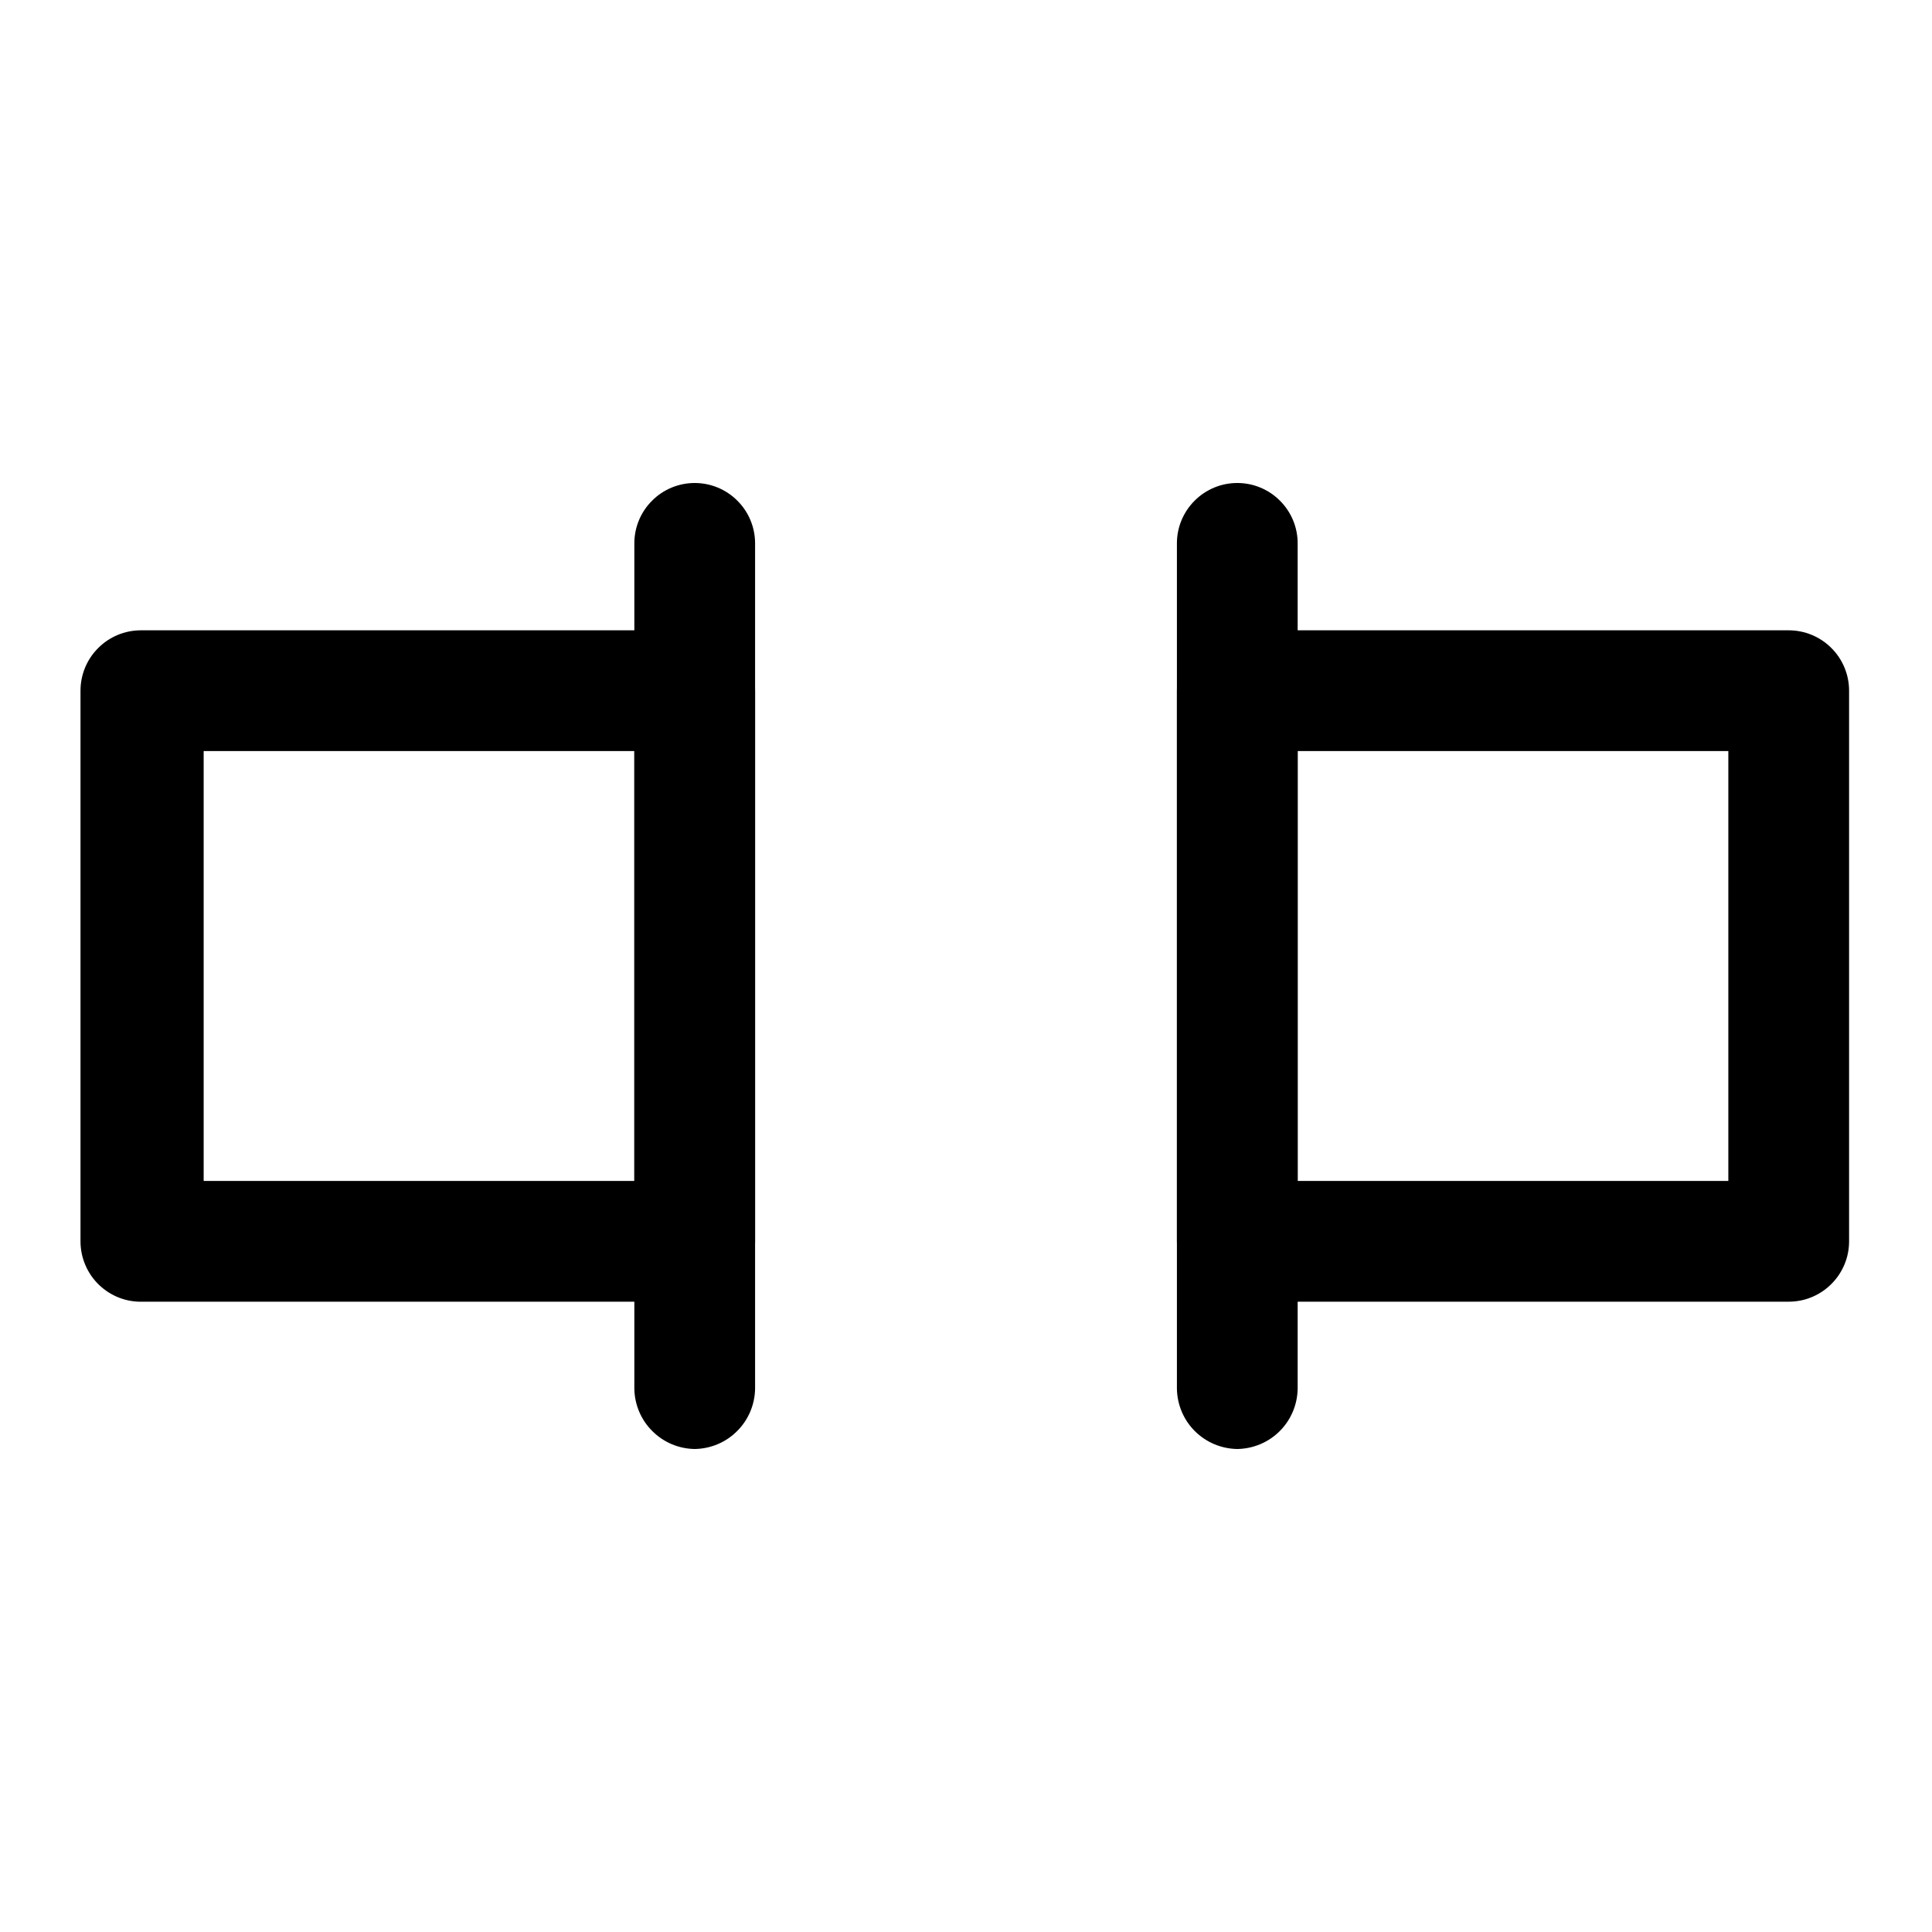 <?xml version="1.0" encoding="utf-8"?>
<svg width="800px" height="800px" viewBox="0 0 24 24" fill="none" xmlns="http://www.w3.org/2000/svg">
<path d="M8.63 16.17H1.78C1.679 16.174 1.578 16.158 1.484 16.122C1.389 16.086 1.303 16.031 1.23 15.961C1.157 15.891 1.099 15.807 1.06 15.714C1.02 15.621 1 15.521 1 15.42V8.58C1 8.381 1.079 8.19 1.22 8.05C1.36 7.909 1.551 7.83 1.75 7.83H8.63C8.829 7.83 9.02 7.909 9.16 8.05C9.301 8.19 9.38 8.381 9.38 8.58V15.42C9.38 15.518 9.361 15.616 9.323 15.707C9.285 15.798 9.23 15.881 9.16 15.95C9.091 16.02 9.008 16.075 8.917 16.113C8.826 16.151 8.728 16.17 8.63 16.17ZM2.53 14.67H7.88V9.33H2.53V14.67Z" fill="#000000"/>
<path d="M8.63 18C8.432 17.997 8.243 17.918 8.103 17.777C7.962 17.637 7.883 17.448 7.88 17.25V6.75C7.88 6.551 7.959 6.36 8.1 6.22C8.24 6.079 8.431 6 8.63 6C8.829 6 9.02 6.079 9.16 6.22C9.301 6.36 9.38 6.551 9.38 6.75V17.25C9.377 17.448 9.298 17.637 9.157 17.777C9.017 17.918 8.828 17.997 8.63 18Z" fill="#000000"/>
<path d="M22.22 16.17H15.37C15.171 16.17 14.98 16.091 14.84 15.95C14.699 15.81 14.62 15.619 14.62 15.42V8.58C14.62 8.381 14.699 8.19 14.84 8.05C14.98 7.909 15.171 7.83 15.37 7.83H22.22C22.419 7.83 22.61 7.909 22.75 8.05C22.891 8.19 22.97 8.381 22.97 8.58V15.42C22.97 15.518 22.951 15.616 22.913 15.707C22.875 15.798 22.82 15.881 22.75 15.95C22.681 16.02 22.598 16.075 22.507 16.113C22.416 16.151 22.319 16.17 22.22 16.17ZM16.12 14.67H21.47V9.33H16.12V14.67Z" fill="#000000"/>
<path d="M15.37 18C15.172 17.997 14.983 17.918 14.842 17.777C14.702 17.637 14.623 17.448 14.62 17.25V6.75C14.62 6.652 14.639 6.554 14.677 6.463C14.715 6.372 14.77 6.289 14.84 6.22C14.909 6.15 14.992 6.095 15.083 6.057C15.174 6.019 15.271 6 15.37 6C15.469 6 15.566 6.019 15.657 6.057C15.748 6.095 15.831 6.15 15.9 6.22C15.97 6.289 16.025 6.372 16.063 6.463C16.101 6.554 16.12 6.652 16.12 6.75V17.25C16.117 17.448 16.038 17.637 15.898 17.777C15.757 17.918 15.568 17.997 15.37 18Z" fill="#000000"/>
</svg>